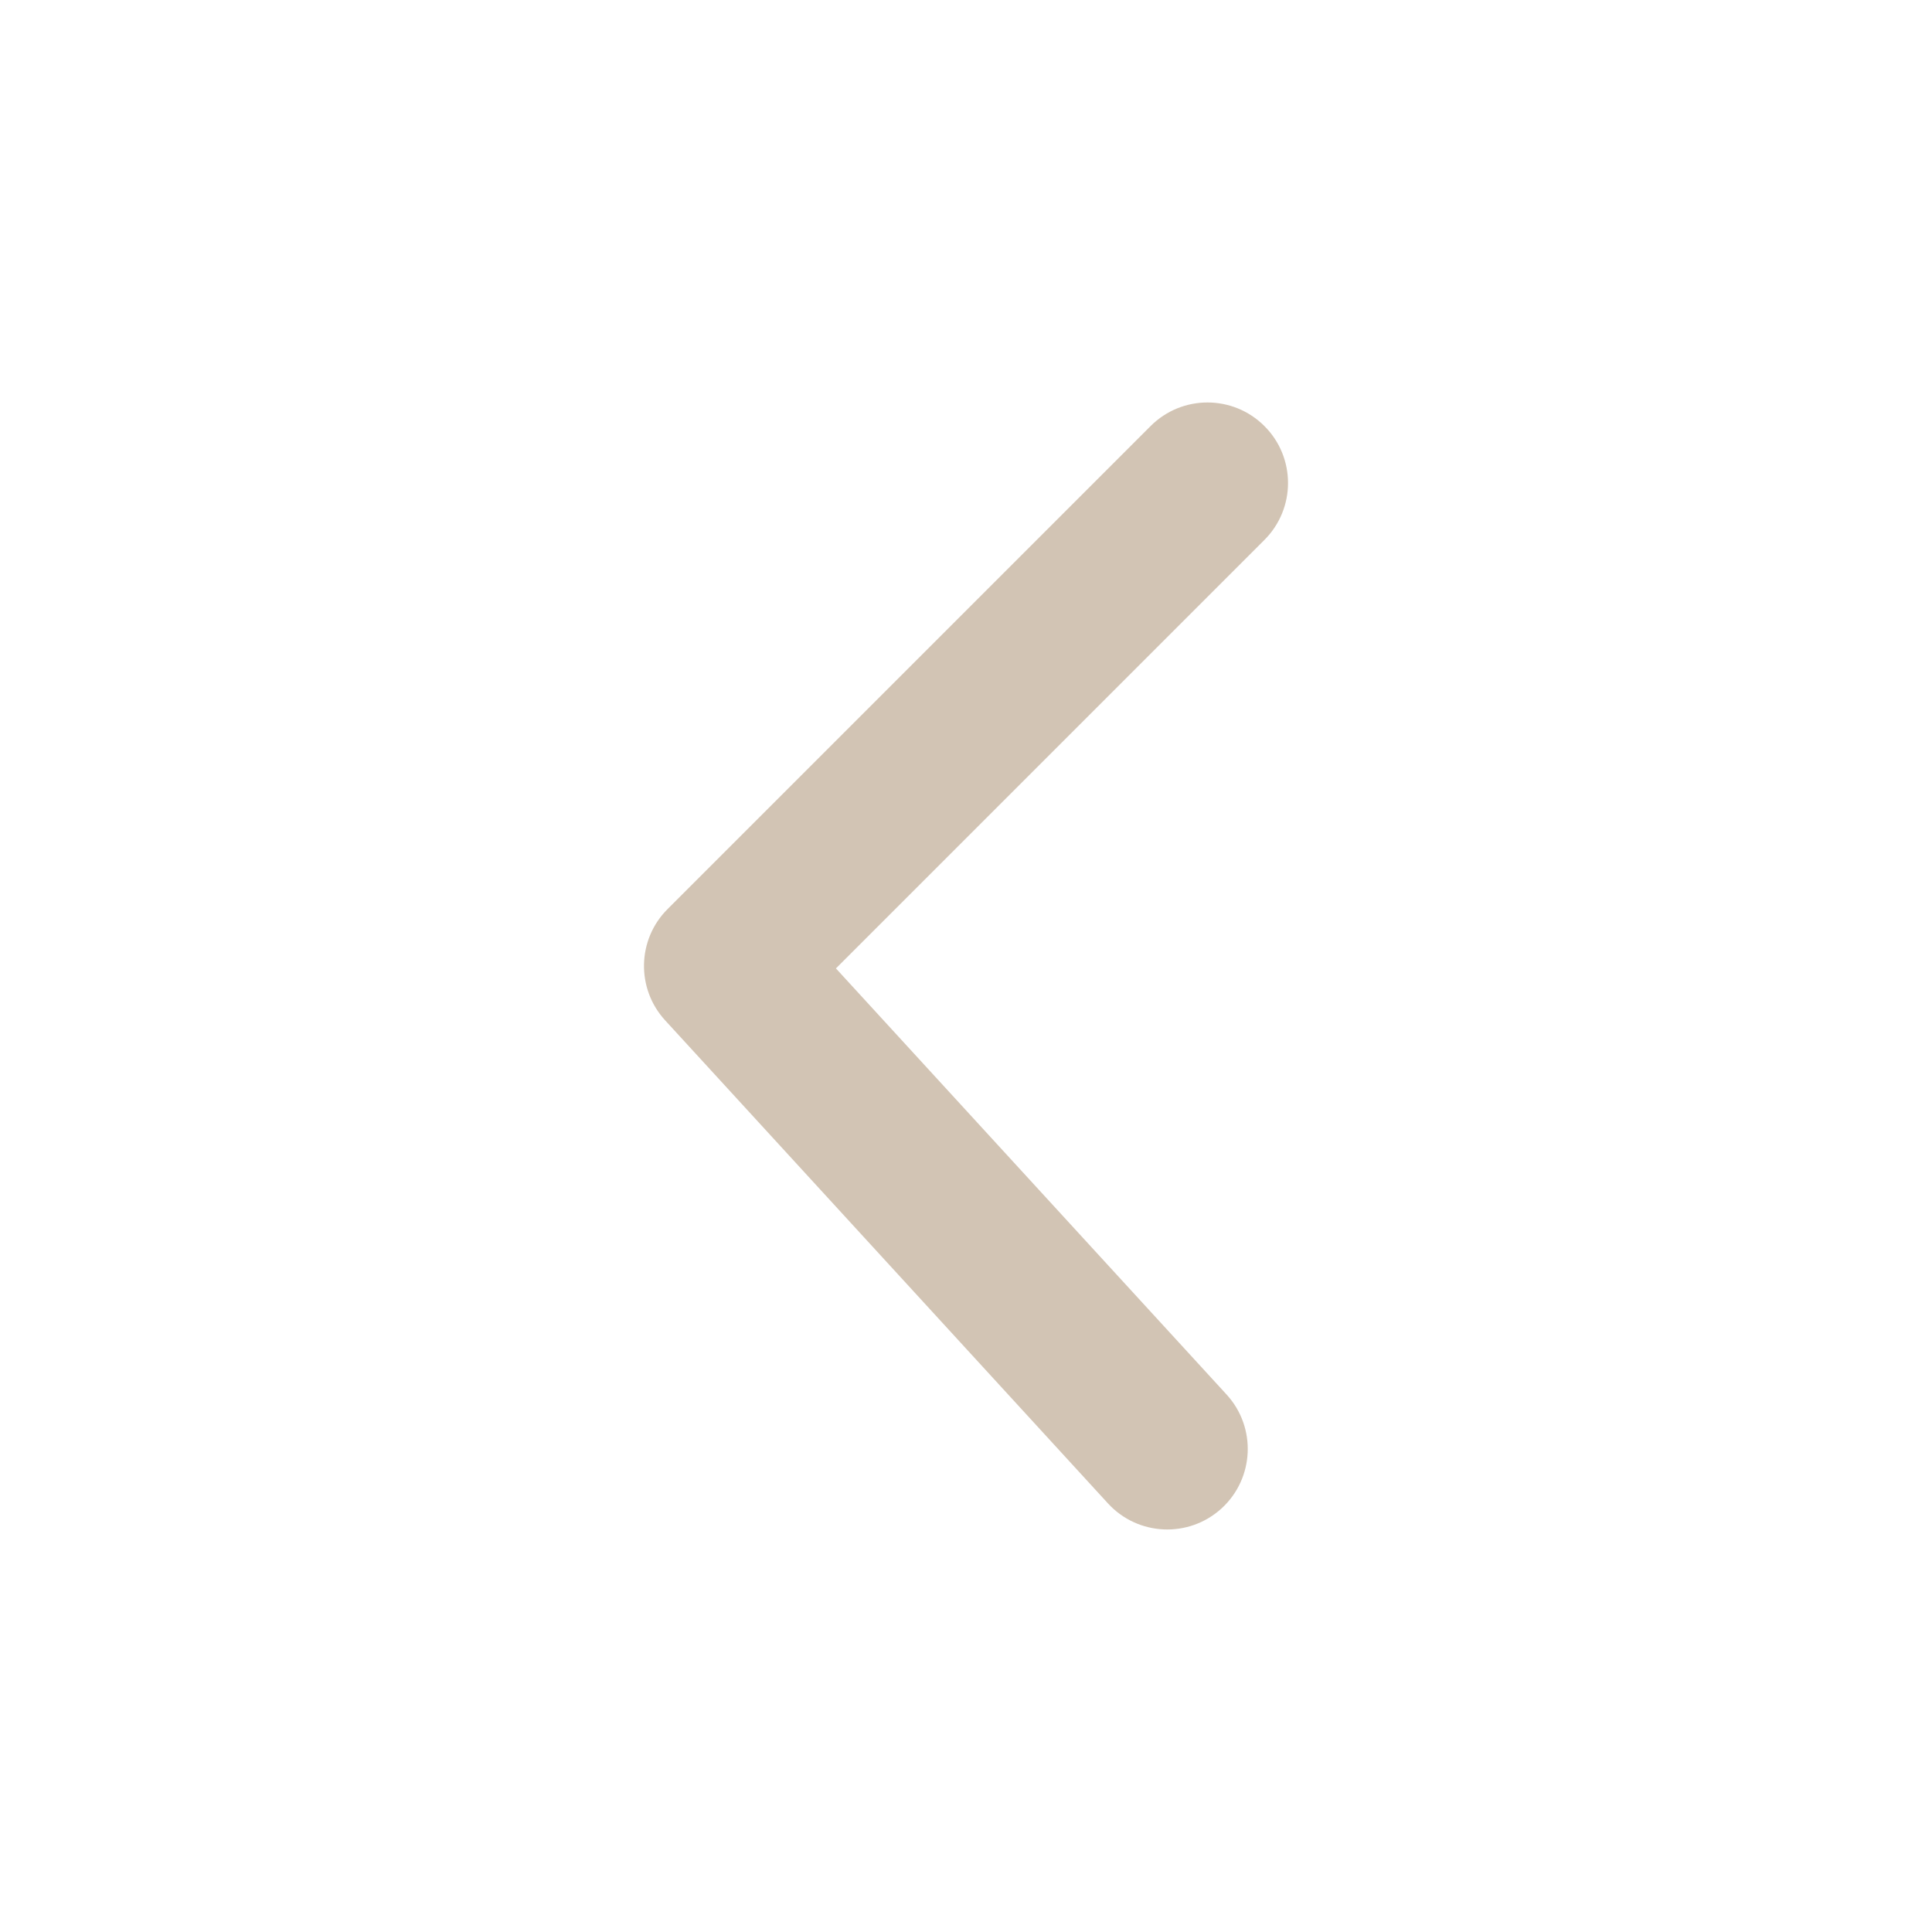 <?xml version="1.0" encoding="UTF-8"?> <svg xmlns="http://www.w3.org/2000/svg" width="28" height="28" viewBox="0 0 28 28" fill="none"><path d="M18.325 7.825C18.781 7.369 18.781 6.63 18.325 6.175C17.869 5.719 17.131 5.719 16.675 6.175L9.675 13.175C9.233 13.616 9.218 14.328 9.64 14.788L16.057 21.788C16.492 22.263 17.23 22.295 17.705 21.86C18.18 21.424 18.212 20.686 17.777 20.211L12.115 14.035L18.325 7.825Z" fill="#D2C4B4"></path></svg> 